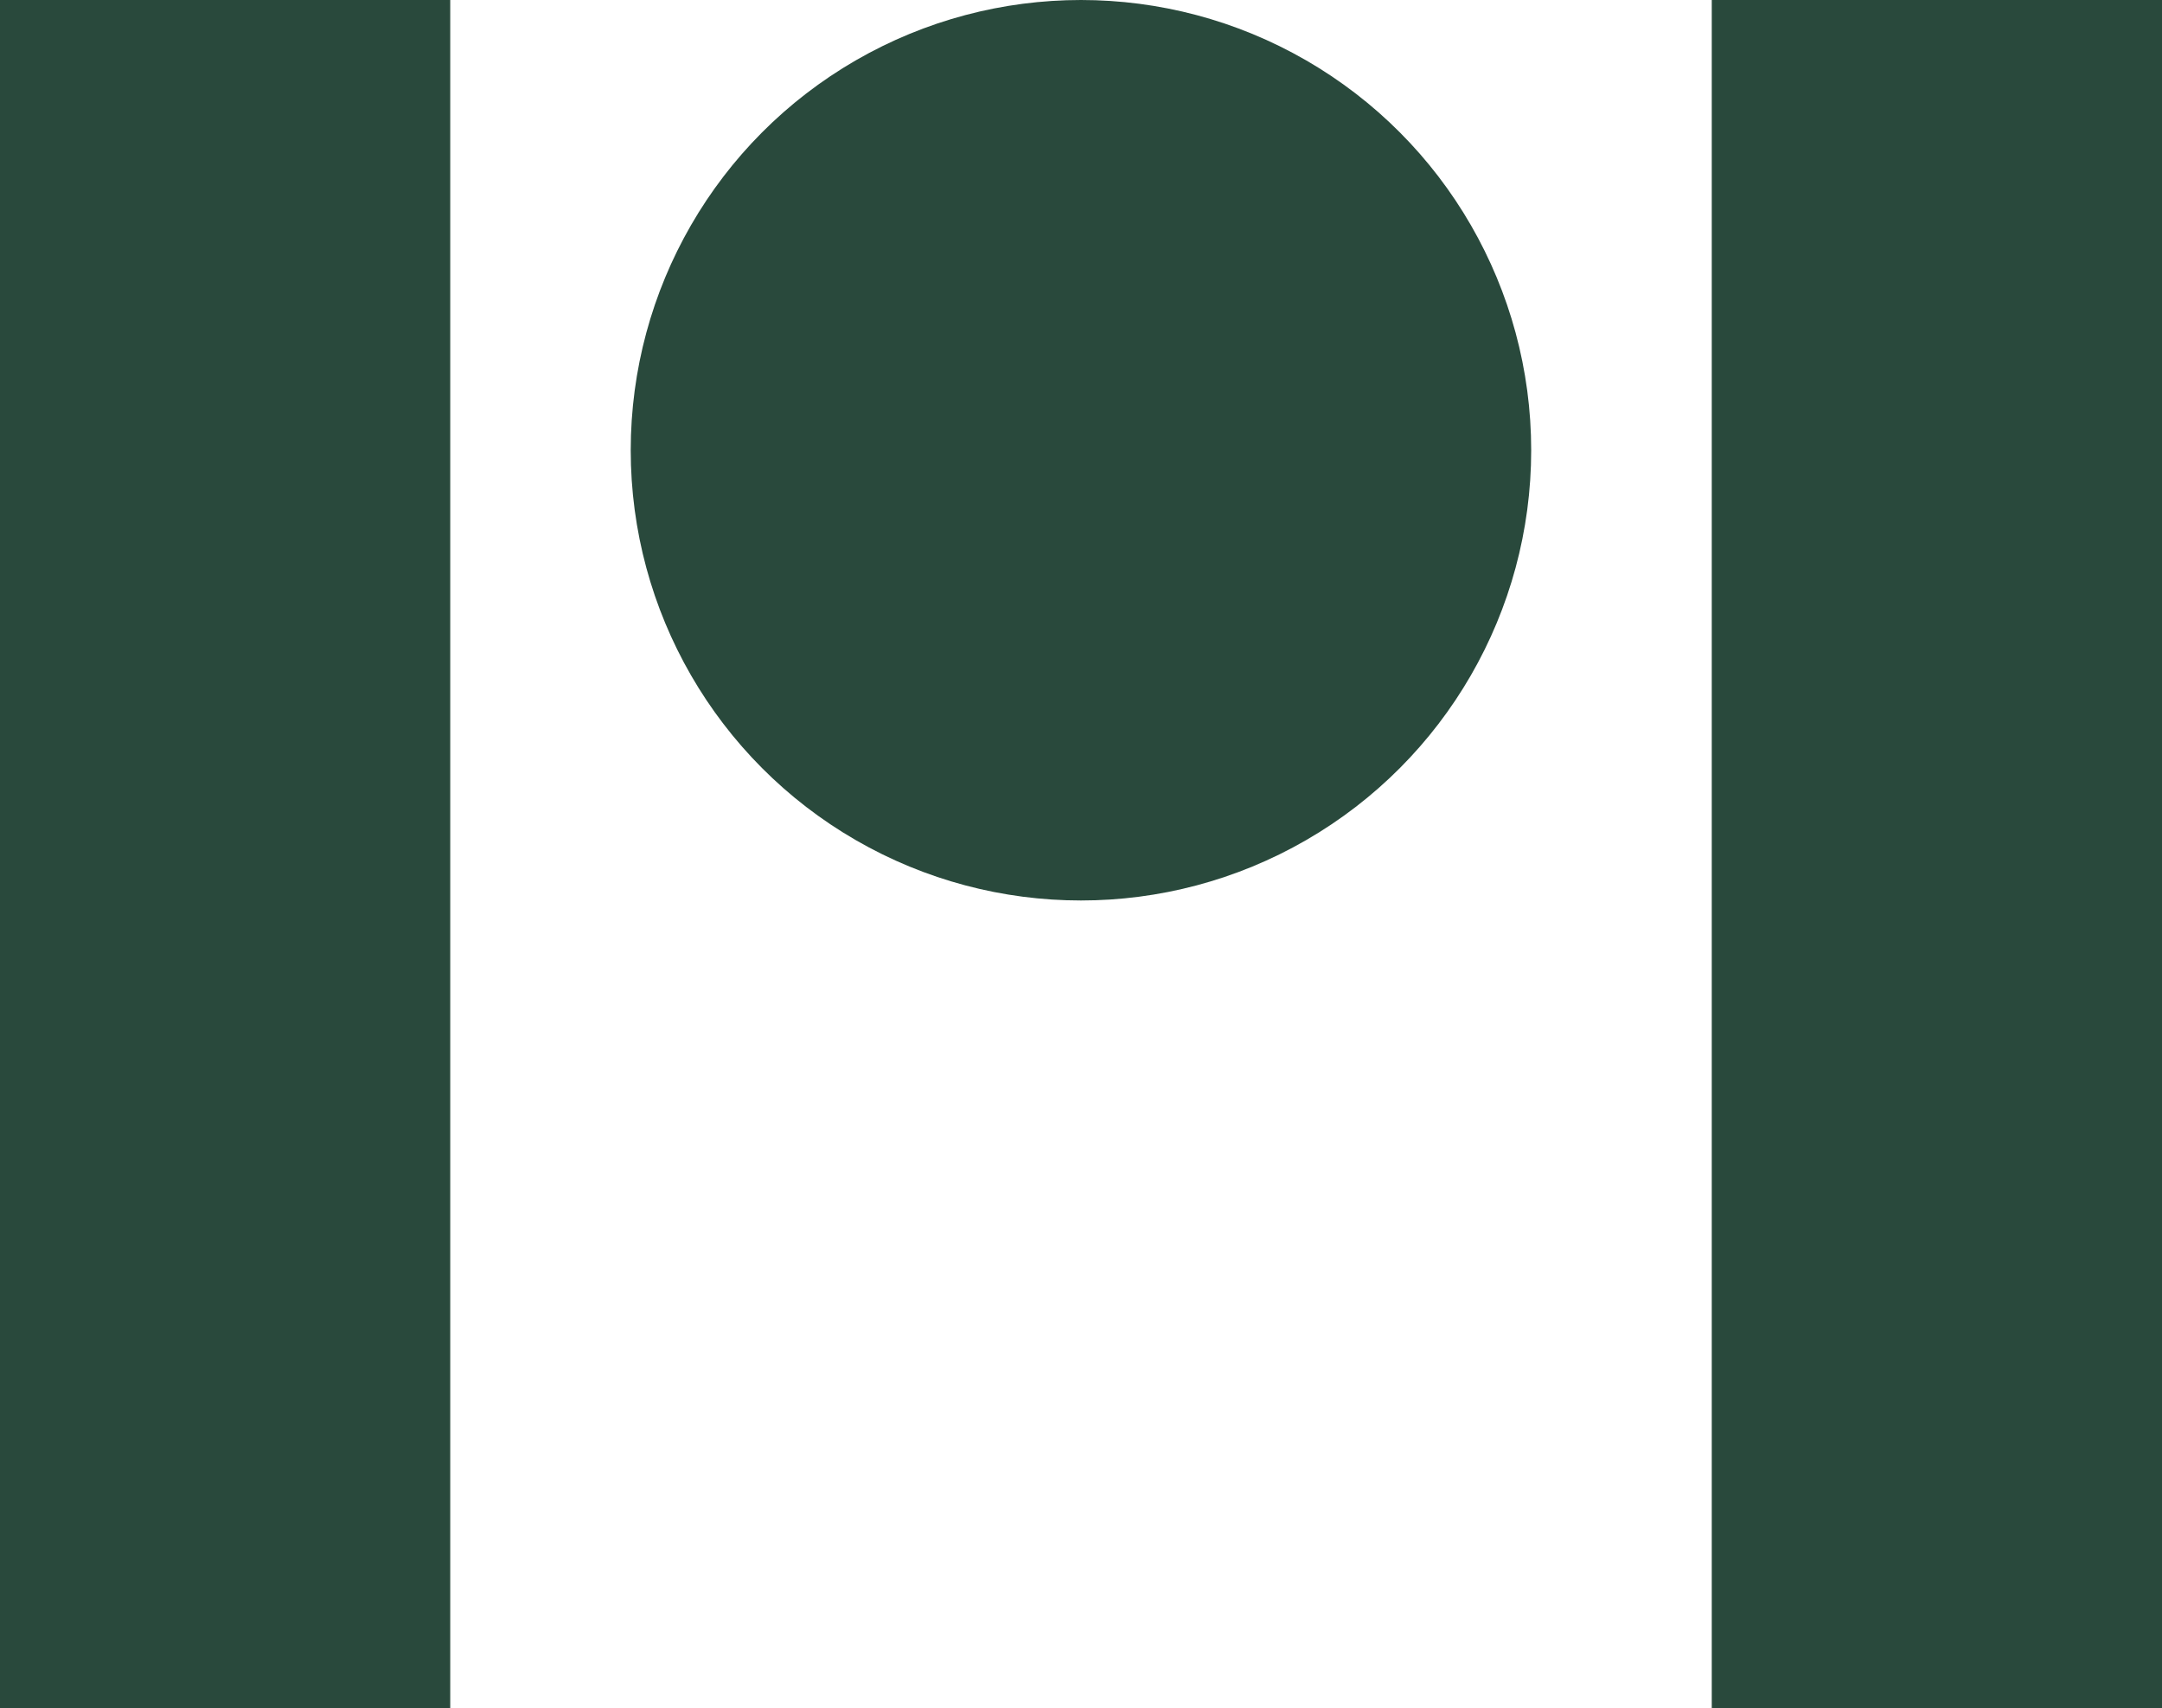 <svg id="Group_78" data-name="Group 78" xmlns="http://www.w3.org/2000/svg" width="25.287" height="19.981" viewBox="0 0 25.287 19.981">
  <g id="Group_4" data-name="Group 4" transform="translate(0 0)">
    <rect id="Rectangle_4" data-name="Rectangle 4" width="5.266" height="19.981" fill="#29493c"/>
    <circle id="Ellipse_2" data-name="Ellipse 2" cx="5.266" cy="5.266" r="5.266" transform="translate(7.377)" fill="#29493c"/>
    <rect id="Rectangle_5" data-name="Rectangle 5" width="5.266" height="19.981" transform="translate(20.021)" fill="#29493c"/>
  </g>
</svg>
